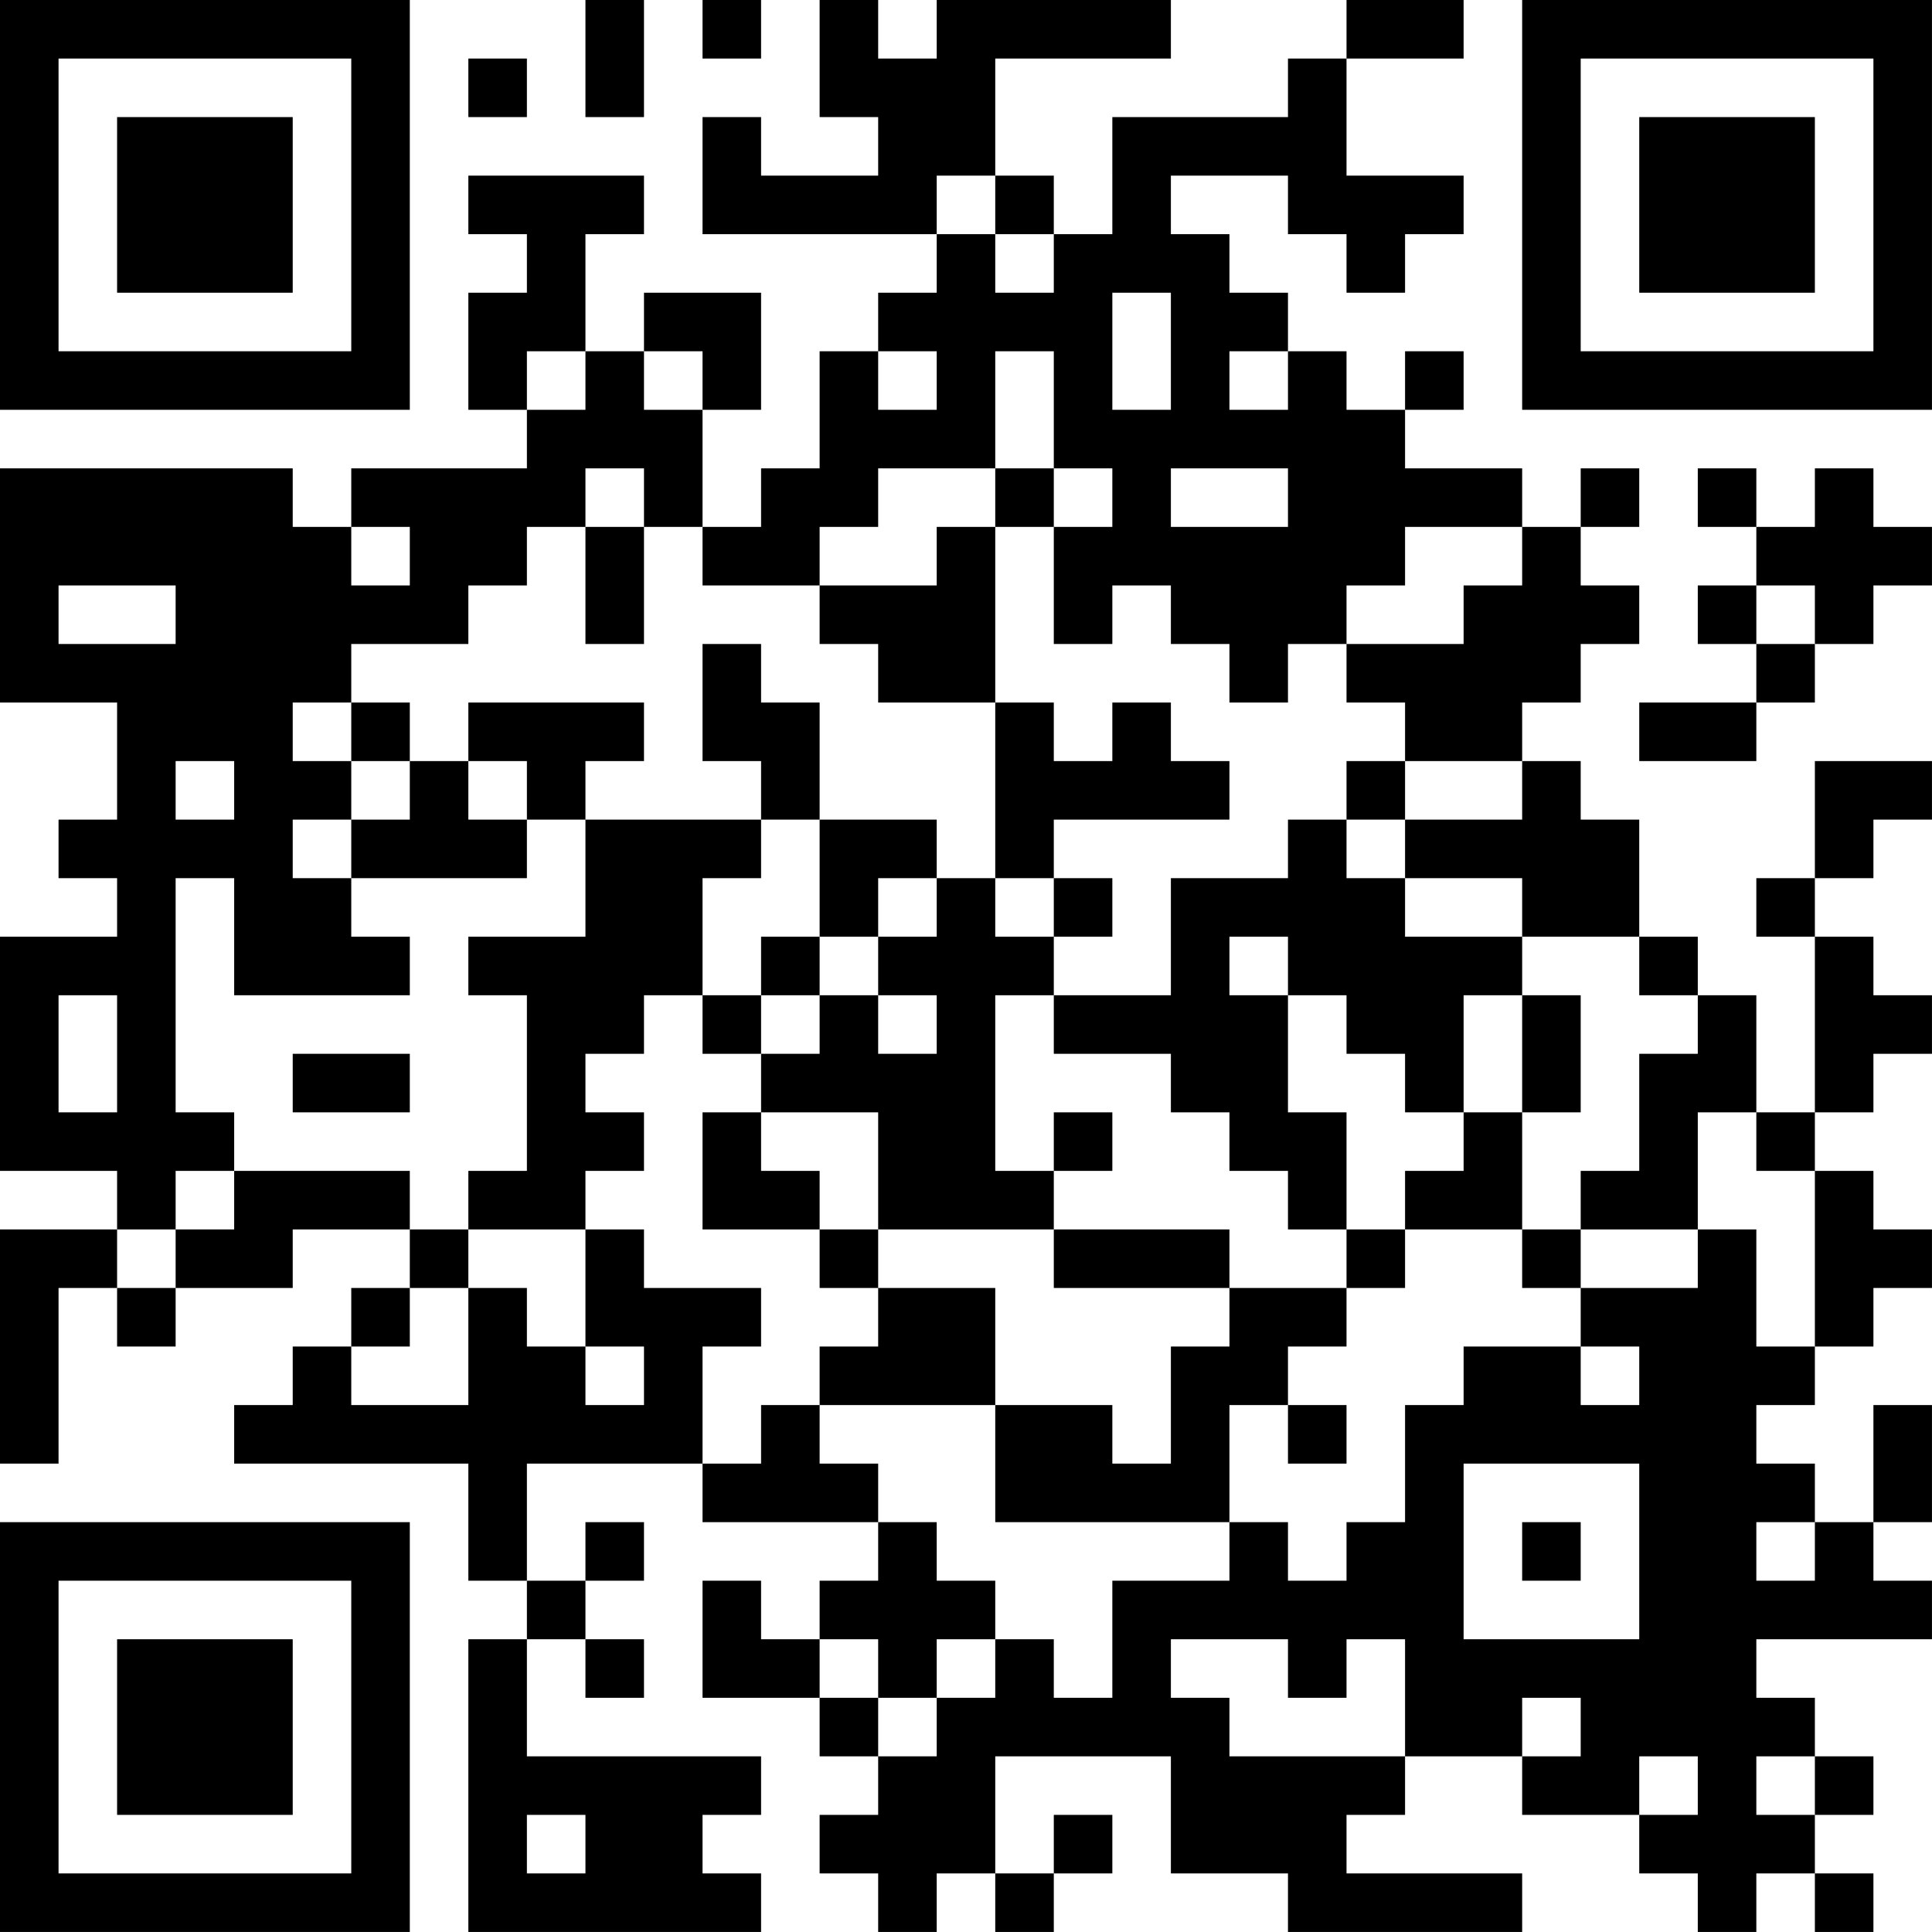 <?xml version="1.0" encoding="UTF-8"?>
<svg xmlns="http://www.w3.org/2000/svg" version="1.1" width="400" height="400" viewBox="0 0 400 400"><rect x="0" y="0" width="400" height="400" fill="#ffffff"/><g transform="scale(12.121)"><g transform="translate(0,0)"><path fill-rule="evenodd" d="M10 0L10 2L11 2L11 0ZM12 0L12 1L13 1L13 0ZM14 0L14 2L15 2L15 3L13 3L13 2L12 2L12 4L16 4L16 5L15 5L15 6L14 6L14 8L13 8L13 9L12 9L12 7L13 7L13 5L11 5L11 6L10 6L10 4L11 4L11 3L8 3L8 4L9 4L9 5L8 5L8 7L9 7L9 8L6 8L6 9L5 9L5 8L0 8L0 12L2 12L2 14L1 14L1 15L2 15L2 16L0 16L0 20L2 20L2 21L0 21L0 25L1 25L1 22L2 22L2 23L3 23L3 22L5 22L5 21L7 21L7 22L6 22L6 23L5 23L5 24L4 24L4 25L8 25L8 27L9 27L9 28L8 28L8 33L13 33L13 32L12 32L12 31L13 31L13 30L9 30L9 28L10 28L10 29L11 29L11 28L10 28L10 27L11 27L11 26L10 26L10 27L9 27L9 25L12 25L12 26L15 26L15 27L14 27L14 28L13 28L13 27L12 27L12 29L14 29L14 30L15 30L15 31L14 31L14 32L15 32L15 33L16 33L16 32L17 32L17 33L18 33L18 32L19 32L19 31L18 31L18 32L17 32L17 30L20 30L20 32L22 32L22 33L26 33L26 32L23 32L23 31L24 31L24 30L26 30L26 31L28 31L28 32L29 32L29 33L30 33L30 32L31 32L31 33L32 33L32 32L31 32L31 31L32 31L32 30L31 30L31 29L30 29L30 28L33 28L33 27L32 27L32 26L33 26L33 24L32 24L32 26L31 26L31 25L30 25L30 24L31 24L31 23L32 23L32 22L33 22L33 21L32 21L32 20L31 20L31 19L32 19L32 18L33 18L33 17L32 17L32 16L31 16L31 15L32 15L32 14L33 14L33 13L31 13L31 15L30 15L30 16L31 16L31 19L30 19L30 17L29 17L29 16L28 16L28 14L27 14L27 13L26 13L26 12L27 12L27 11L28 11L28 10L27 10L27 9L28 9L28 8L27 8L27 9L26 9L26 8L24 8L24 7L25 7L25 6L24 6L24 7L23 7L23 6L22 6L22 5L21 5L21 4L20 4L20 3L22 3L22 4L23 4L23 5L24 5L24 4L25 4L25 3L23 3L23 1L25 1L25 0L23 0L23 1L22 1L22 2L19 2L19 4L18 4L18 3L17 3L17 1L20 1L20 0L16 0L16 1L15 1L15 0ZM8 1L8 2L9 2L9 1ZM16 3L16 4L17 4L17 5L18 5L18 4L17 4L17 3ZM19 5L19 7L20 7L20 5ZM9 6L9 7L10 7L10 6ZM11 6L11 7L12 7L12 6ZM15 6L15 7L16 7L16 6ZM17 6L17 8L15 8L15 9L14 9L14 10L12 10L12 9L11 9L11 8L10 8L10 9L9 9L9 10L8 10L8 11L6 11L6 12L5 12L5 13L6 13L6 14L5 14L5 15L6 15L6 16L7 16L7 17L4 17L4 15L3 15L3 19L4 19L4 20L3 20L3 21L2 21L2 22L3 22L3 21L4 21L4 20L7 20L7 21L8 21L8 22L7 22L7 23L6 23L6 24L8 24L8 22L9 22L9 23L10 23L10 24L11 24L11 23L10 23L10 21L11 21L11 22L13 22L13 23L12 23L12 25L13 25L13 24L14 24L14 25L15 25L15 26L16 26L16 27L17 27L17 28L16 28L16 29L15 29L15 28L14 28L14 29L15 29L15 30L16 30L16 29L17 29L17 28L18 28L18 29L19 29L19 27L21 27L21 26L22 26L22 27L23 27L23 26L24 26L24 24L25 24L25 23L27 23L27 24L28 24L28 23L27 23L27 22L29 22L29 21L30 21L30 23L31 23L31 20L30 20L30 19L29 19L29 21L27 21L27 20L28 20L28 18L29 18L29 17L28 17L28 16L26 16L26 15L24 15L24 14L26 14L26 13L24 13L24 12L23 12L23 11L25 11L25 10L26 10L26 9L24 9L24 10L23 10L23 11L22 11L22 12L21 12L21 11L20 11L20 10L19 10L19 11L18 11L18 9L19 9L19 8L18 8L18 6ZM21 6L21 7L22 7L22 6ZM17 8L17 9L16 9L16 10L14 10L14 11L15 11L15 12L17 12L17 15L16 15L16 14L14 14L14 12L13 12L13 11L12 11L12 13L13 13L13 14L10 14L10 13L11 13L11 12L8 12L8 13L7 13L7 12L6 12L6 13L7 13L7 14L6 14L6 15L9 15L9 14L10 14L10 16L8 16L8 17L9 17L9 20L8 20L8 21L10 21L10 20L11 20L11 19L10 19L10 18L11 18L11 17L12 17L12 18L13 18L13 19L12 19L12 21L14 21L14 22L15 22L15 23L14 23L14 24L17 24L17 26L21 26L21 24L22 24L22 25L23 25L23 24L22 24L22 23L23 23L23 22L24 22L24 21L26 21L26 22L27 22L27 21L26 21L26 19L27 19L27 17L26 17L26 16L24 16L24 15L23 15L23 14L24 14L24 13L23 13L23 14L22 14L22 15L20 15L20 17L18 17L18 16L19 16L19 15L18 15L18 14L21 14L21 13L20 13L20 12L19 12L19 13L18 13L18 12L17 12L17 9L18 9L18 8ZM20 8L20 9L22 9L22 8ZM29 8L29 9L30 9L30 10L29 10L29 11L30 11L30 12L28 12L28 13L30 13L30 12L31 12L31 11L32 11L32 10L33 10L33 9L32 9L32 8L31 8L31 9L30 9L30 8ZM6 9L6 10L7 10L7 9ZM10 9L10 11L11 11L11 9ZM1 10L1 11L3 11L3 10ZM30 10L30 11L31 11L31 10ZM3 13L3 14L4 14L4 13ZM8 13L8 14L9 14L9 13ZM13 14L13 15L12 15L12 17L13 17L13 18L14 18L14 17L15 17L15 18L16 18L16 17L15 17L15 16L16 16L16 15L15 15L15 16L14 16L14 14ZM17 15L17 16L18 16L18 15ZM13 16L13 17L14 17L14 16ZM21 16L21 17L22 17L22 19L23 19L23 21L22 21L22 20L21 20L21 19L20 19L20 18L18 18L18 17L17 17L17 20L18 20L18 21L15 21L15 19L13 19L13 20L14 20L14 21L15 21L15 22L17 22L17 24L19 24L19 25L20 25L20 23L21 23L21 22L23 22L23 21L24 21L24 20L25 20L25 19L26 19L26 17L25 17L25 19L24 19L24 18L23 18L23 17L22 17L22 16ZM1 17L1 19L2 19L2 17ZM5 18L5 19L7 19L7 18ZM18 19L18 20L19 20L19 19ZM18 21L18 22L21 22L21 21ZM25 25L25 28L28 28L28 25ZM26 26L26 27L27 27L27 26ZM30 26L30 27L31 27L31 26ZM20 28L20 29L21 29L21 30L24 30L24 28L23 28L23 29L22 29L22 28ZM26 29L26 30L27 30L27 29ZM28 30L28 31L29 31L29 30ZM30 30L30 31L31 31L31 30ZM9 31L9 32L10 32L10 31ZM0 0L0 7L7 7L7 0ZM1 1L1 6L6 6L6 1ZM2 2L2 5L5 5L5 2ZM26 0L26 7L33 7L33 0ZM27 1L27 6L32 6L32 1ZM28 2L28 5L31 5L31 2ZM0 26L0 33L7 33L7 26ZM1 27L1 32L6 32L6 27ZM2 28L2 31L5 31L5 28Z" fill="#000000"/></g></g></svg>
